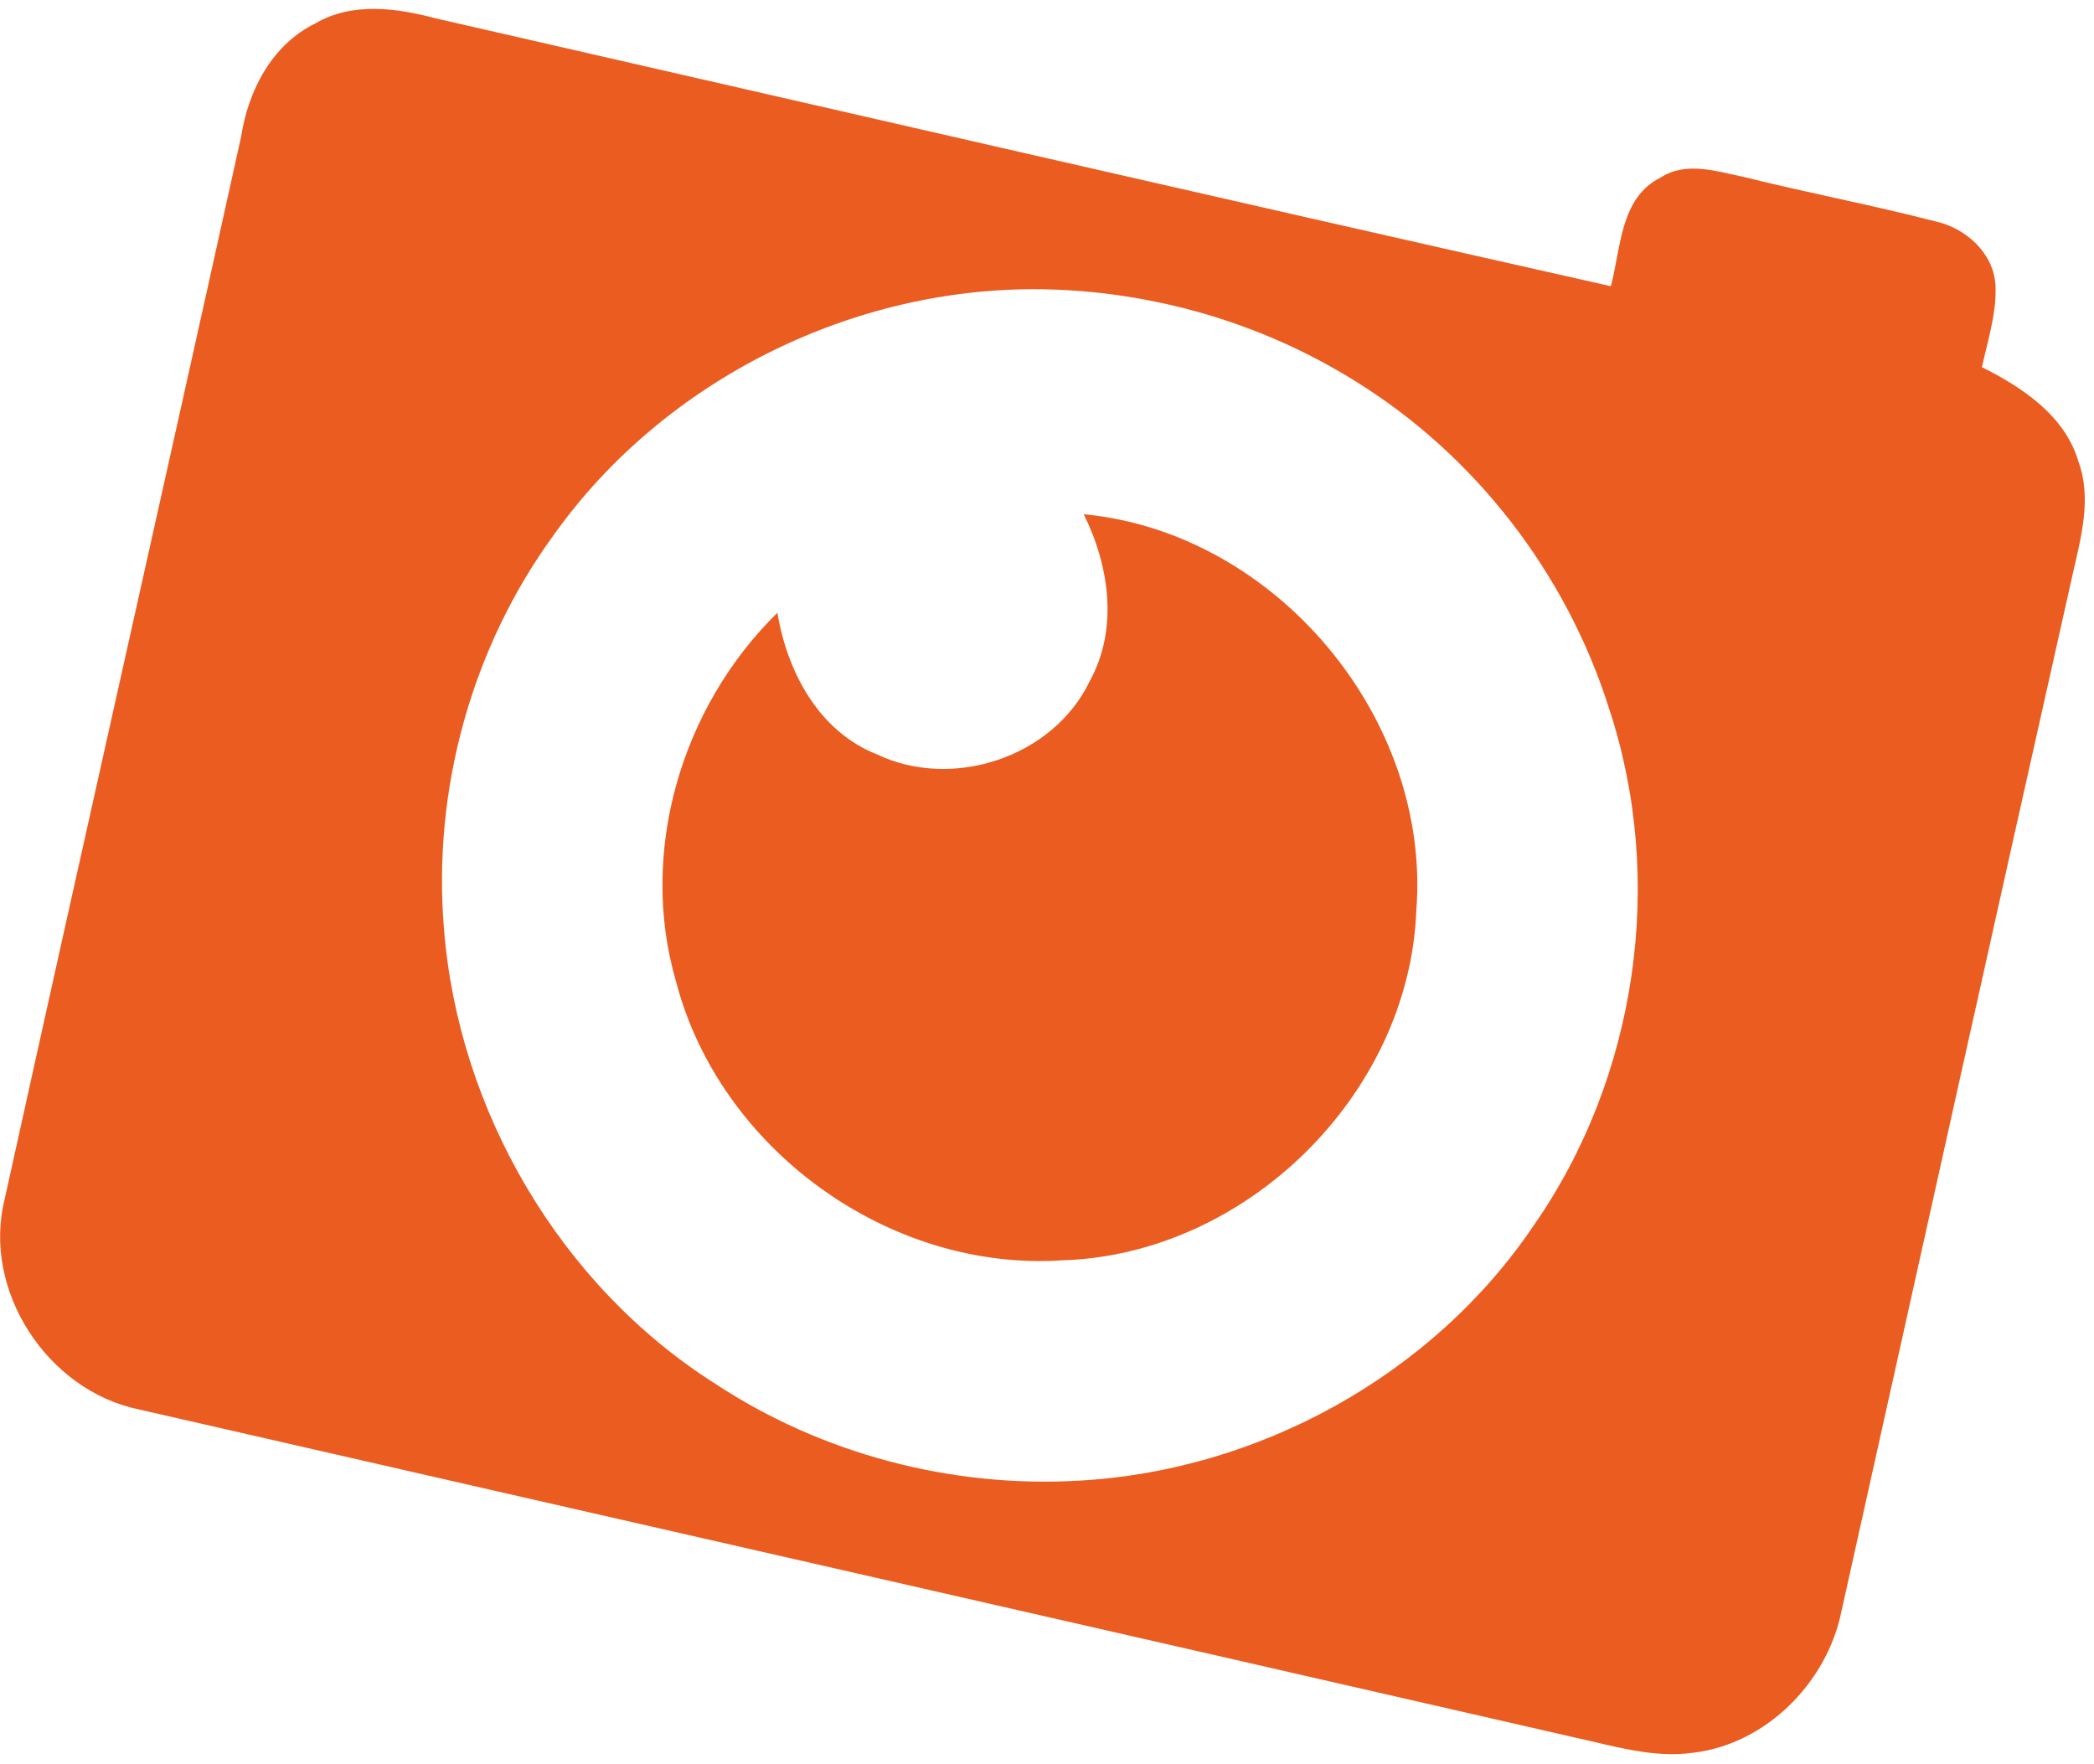 <?xml version="1.0" encoding="UTF-8"?> <svg xmlns="http://www.w3.org/2000/svg" width="165" height="139" viewBox="0 0 165 139" fill="none"> <path fill-rule="evenodd" clip-rule="evenodd" d="M152.484 17.442C154.872 17.95 157.07 19.912 157.235 22.436C157.35 24.651 156.632 26.788 156.17 28.931C159.366 30.533 162.714 32.753 163.775 36.376C164.843 39.281 163.968 42.362 163.318 45.261C157.206 72.46 151.17 99.677 145.113 126.902C144.004 132.525 139.209 137.412 133.432 138.107C130.239 138.56 127.107 137.558 124.025 136.893C86.344 128.252 48.632 119.687 10.951 111.059C3.714 109.569 -1.442 101.664 0.374 94.459C6.533 66.542 12.835 38.668 19.002 10.757C19.564 7.117 21.438 3.508 24.862 1.837C27.77 0.14 31.267 0.632 34.36 1.453C65.213 8.504 96.055 15.609 126.932 22.552C127.728 19.554 127.657 15.553 130.867 13.983C132.873 12.683 135.298 13.515 137.427 13.948C142.432 15.196 147.504 16.151 152.484 17.44V17.442ZM106.678 29.963C99.383 25.431 90.841 22.956 82.254 22.795C67.279 22.526 52.354 29.911 43.65 42.129C37.173 50.992 34.075 62.222 34.98 73.159C36.108 87.532 44.145 101.295 56.365 109.038C64.748 114.561 74.927 117.241 84.941 116.673C99.117 115.922 112.86 108.393 120.826 96.595C128.997 84.913 131.271 69.35 126.784 55.814C123.426 45.175 116.194 35.806 106.678 29.963Z" fill="#EB5C21"></path> <path fill-rule="evenodd" clip-rule="evenodd" d="M85.395 40.52C100.517 41.955 112.778 56.581 111.602 71.721C111.057 86.235 98.178 98.886 83.683 99.308C70.066 100.205 56.746 90.579 53.284 77.393C50.281 67.157 53.69 55.694 61.256 48.283C62.027 52.921 64.49 57.607 69.072 59.428C75.049 62.292 83.011 59.677 85.881 53.64C88.141 49.527 87.401 44.563 85.395 40.52Z" fill="#EB5C21"></path> </svg> 
